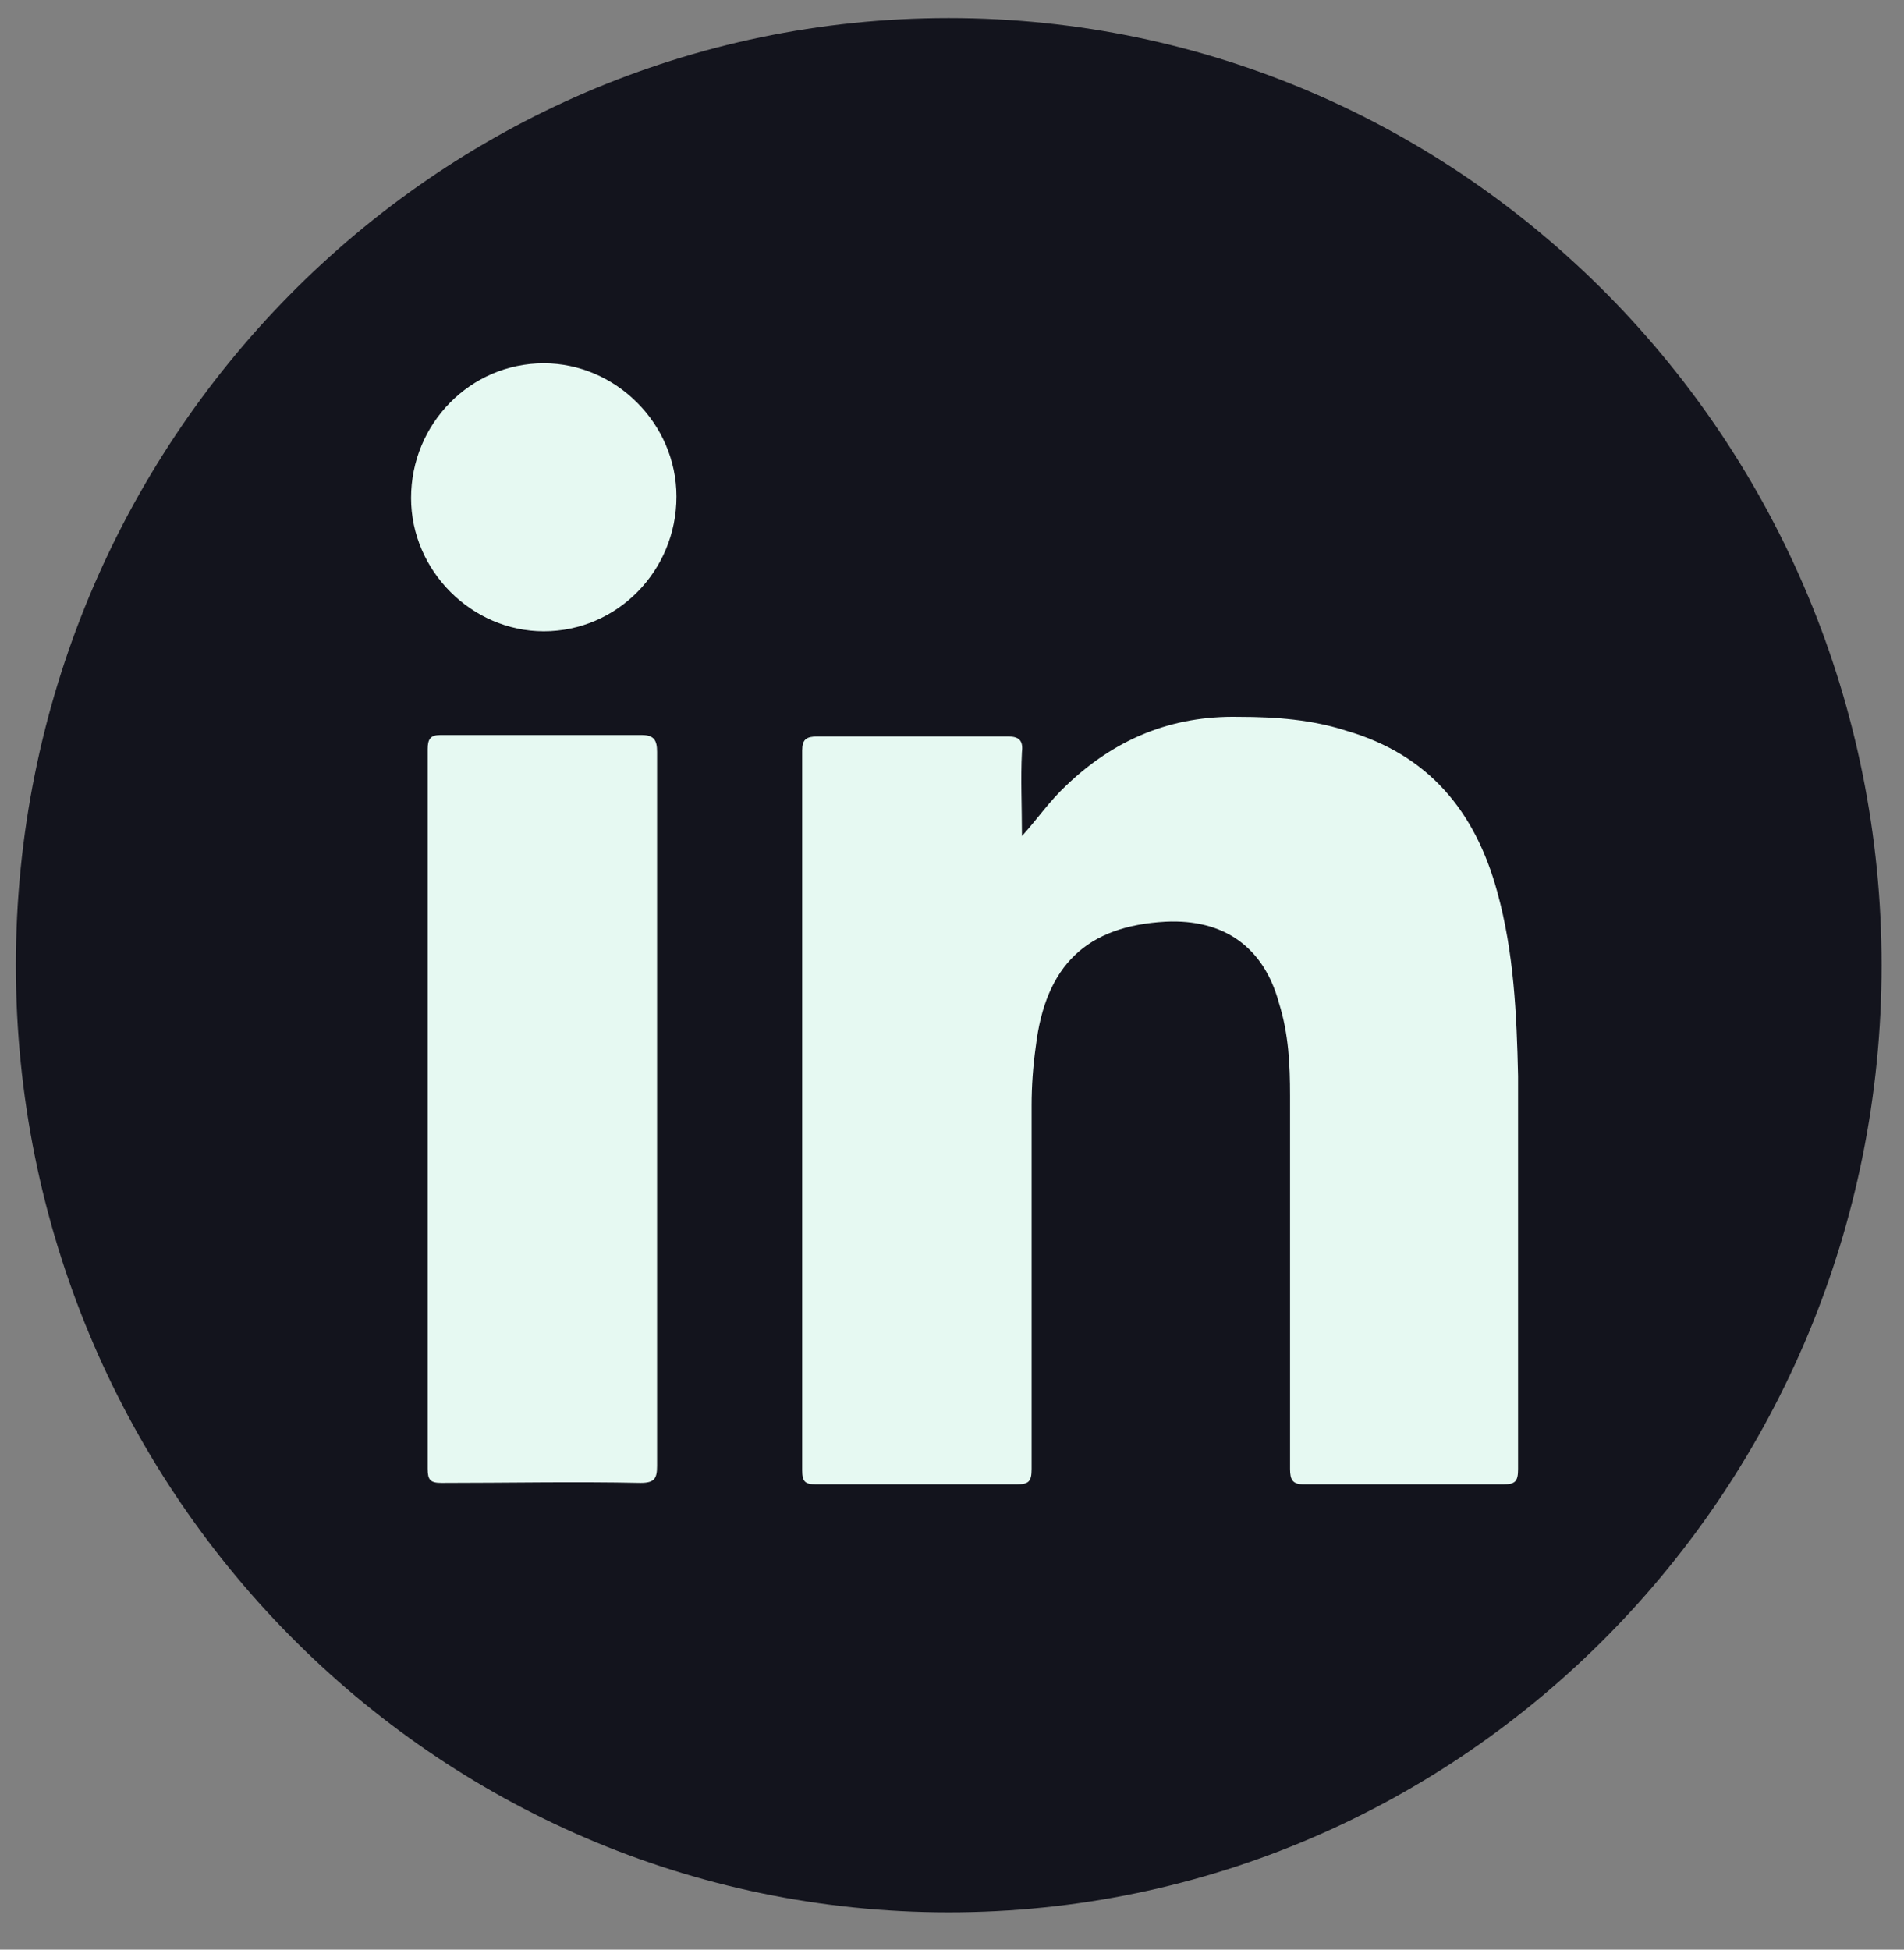 <svg width="42" height="43" viewBox="0 0 42 43" fill="none" xmlns="http://www.w3.org/2000/svg">
<rect x="0" y="0" width="42" height="43" fill="#808080" stroke="none"/>
<path d="M20.928 42.177C32.293 42.177 41.506 32.824 41.506 21.288C41.506 9.751 32.293 0.398 20.928 0.398C9.563 0.398 0.35 9.751 0.35 21.288C0.35 32.824 9.563 42.177 20.928 42.177Z" fill="#13141D"/>
<path d="M22.543 18.44C22.878 18.069 23.152 17.667 23.518 17.326C24.585 16.305 25.835 15.779 27.329 15.81C28.152 15.81 28.945 15.872 29.707 16.119C31.506 16.645 32.542 17.883 33.03 19.678C33.396 21.009 33.457 22.371 33.487 23.732C33.487 26.61 33.487 29.488 33.487 32.397C33.487 32.676 33.426 32.738 33.152 32.738C31.689 32.738 30.225 32.738 28.762 32.738C28.518 32.738 28.457 32.645 28.457 32.397C28.457 29.643 28.457 26.92 28.457 24.166C28.457 23.485 28.427 22.804 28.213 22.123C27.878 20.885 26.994 20.266 25.713 20.328C23.976 20.421 23.061 21.288 22.848 23.082C22.787 23.516 22.756 23.949 22.756 24.382C22.756 27.044 22.756 29.736 22.756 32.397C22.756 32.676 22.695 32.738 22.421 32.738C20.957 32.738 19.463 32.738 18 32.738C17.756 32.738 17.695 32.676 17.695 32.428C17.695 27.136 17.695 21.845 17.695 16.553C17.695 16.305 17.787 16.243 18.031 16.243C19.433 16.243 20.835 16.243 22.238 16.243C22.482 16.243 22.573 16.336 22.543 16.584C22.512 17.172 22.543 17.791 22.543 18.44Z" fill="#E6F9F2"/>
<path d="M14.494 24.474C14.494 27.104 14.494 29.704 14.494 32.334C14.494 32.613 14.433 32.706 14.129 32.706C12.665 32.675 11.202 32.706 9.738 32.706C9.495 32.706 9.434 32.644 9.434 32.396C9.434 27.104 9.434 21.812 9.434 16.52C9.434 16.304 9.495 16.211 9.708 16.211C11.202 16.211 12.665 16.211 14.159 16.211C14.433 16.211 14.494 16.335 14.494 16.582C14.494 19.213 14.494 21.843 14.494 24.474Z" fill="#E6F9F2"/>
<path d="M14.922 10.952C14.922 12.592 13.611 13.923 11.995 13.923C10.41 13.923 9.068 12.592 9.068 10.983C9.068 9.342 10.379 8.012 11.995 8.012C13.58 8.012 14.922 9.342 14.922 10.952Z" fill="#E6F9F2"/>
</svg>
